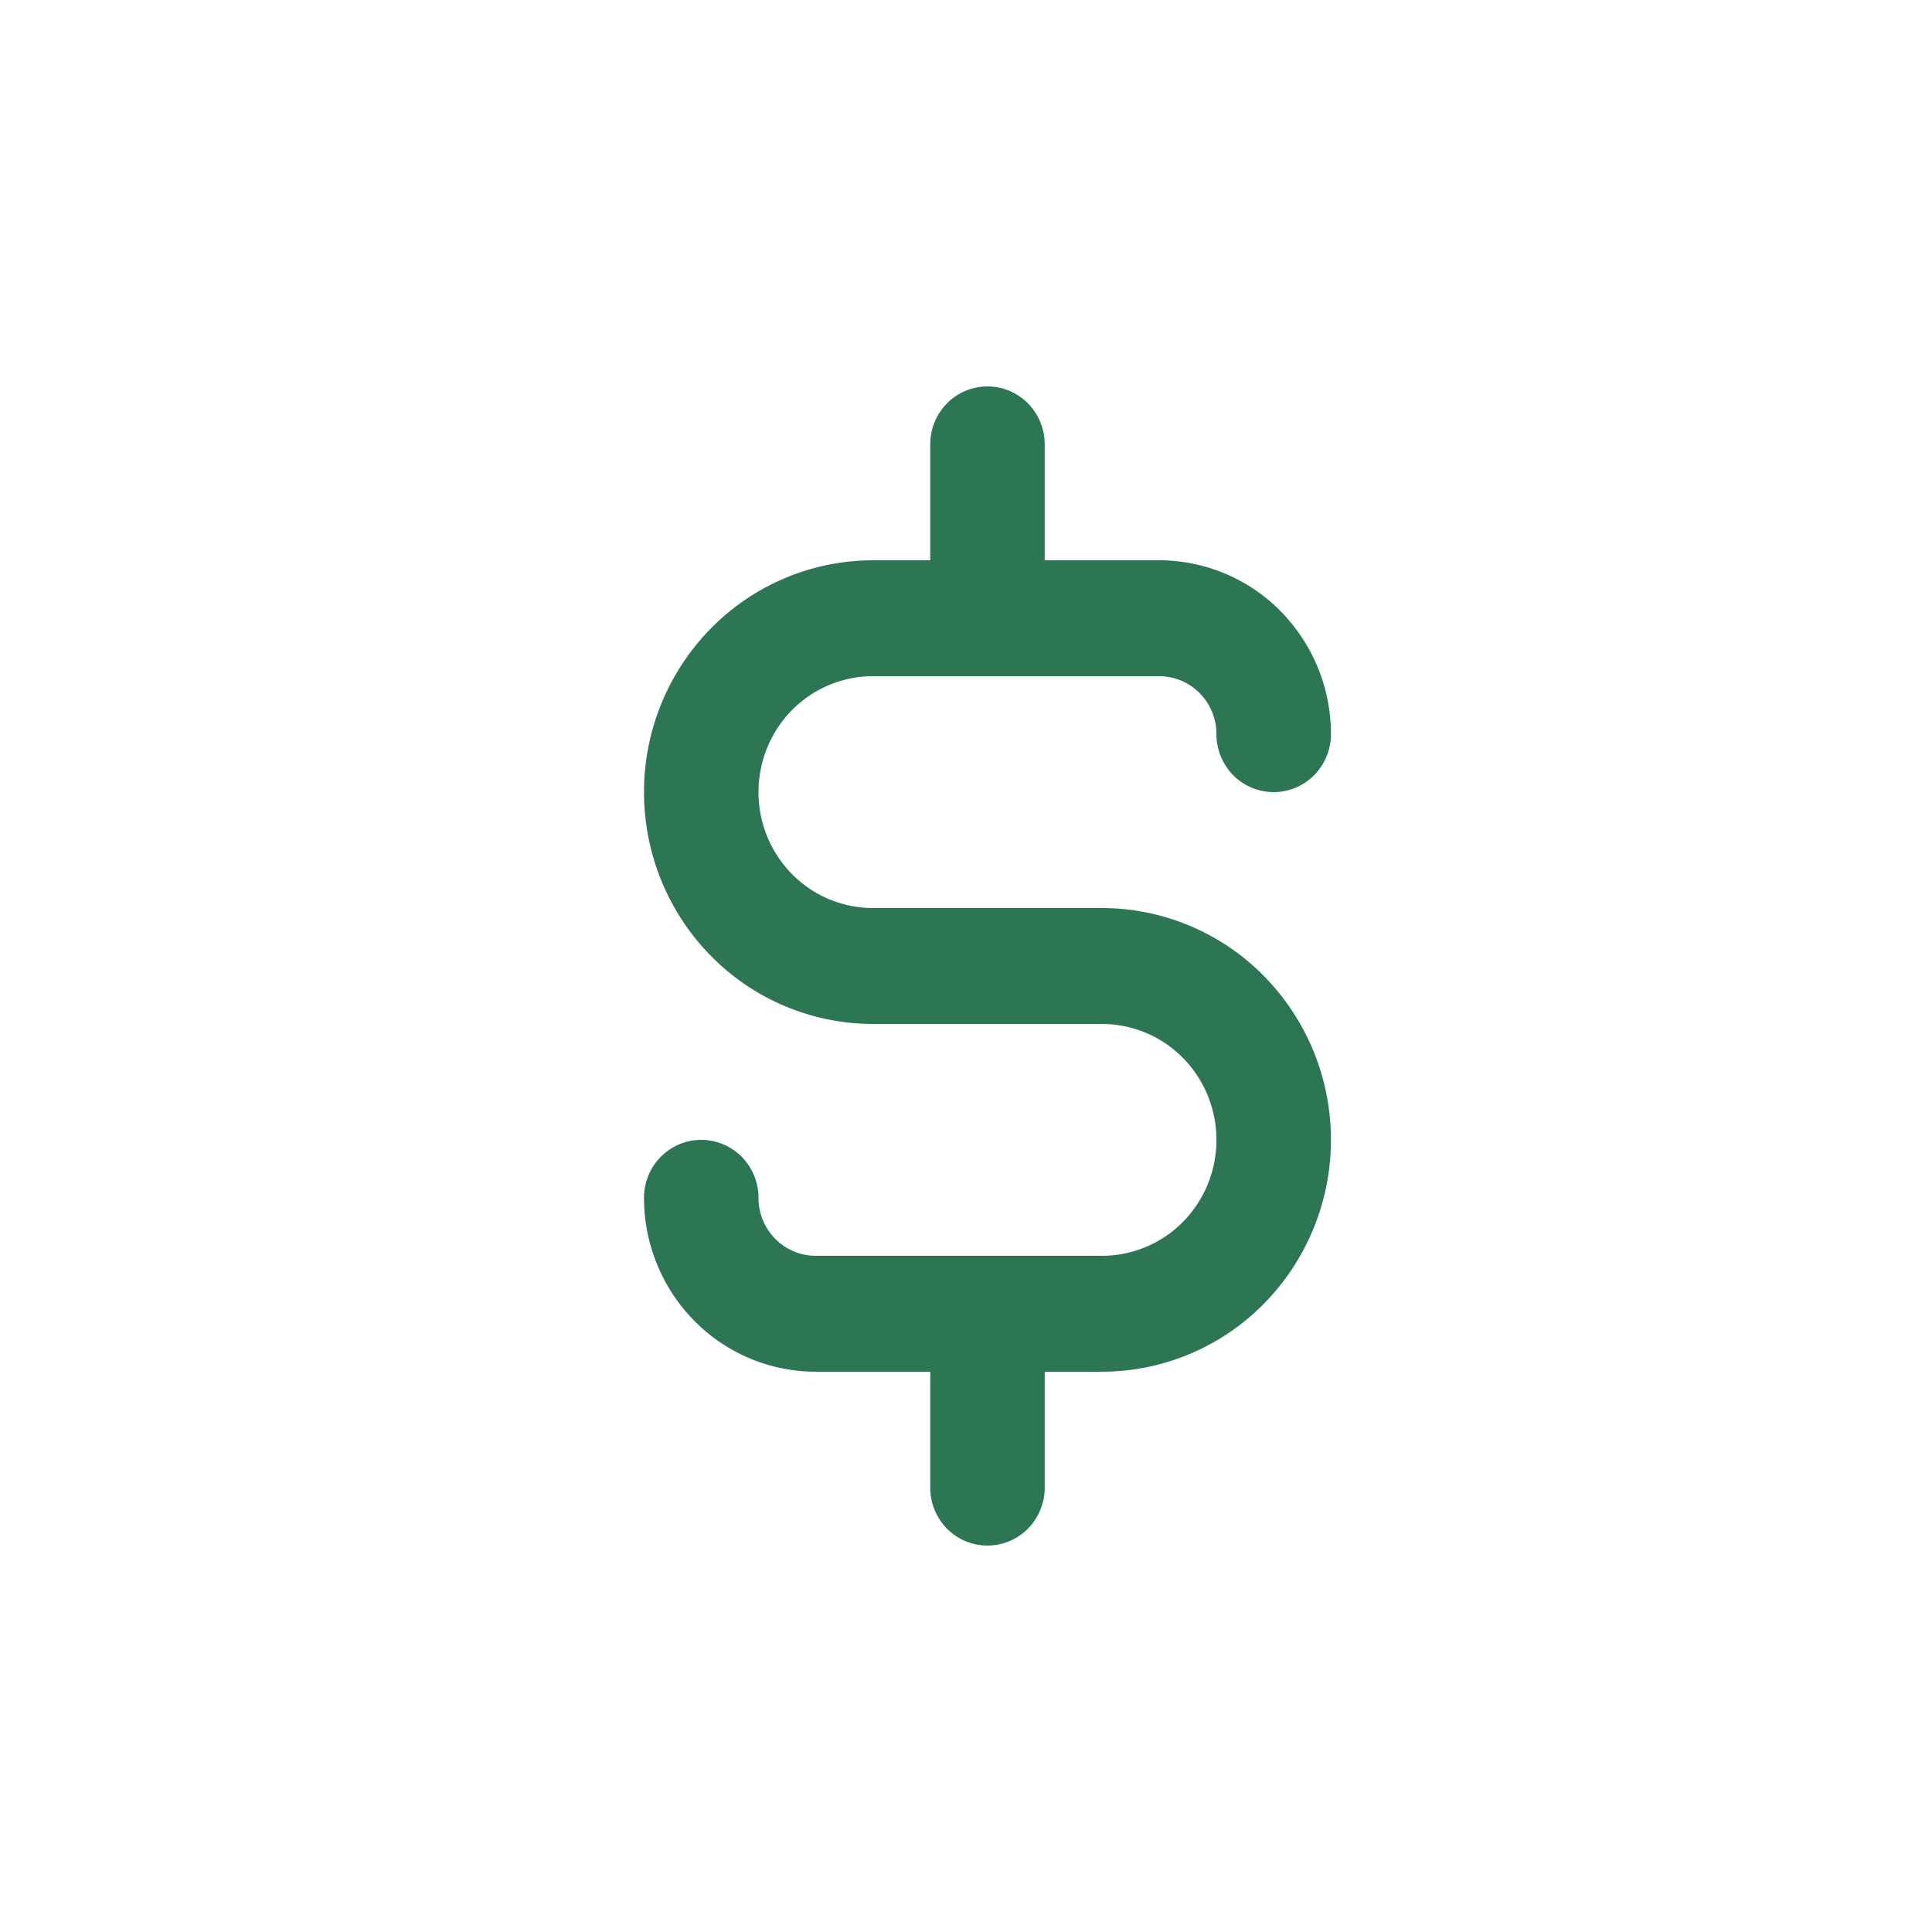 <?xml version="1.0" encoding="UTF-8"?> <svg xmlns="http://www.w3.org/2000/svg" width="45" height="45" fill="none"><path fill="#2D7653" d="M25.667 21.15h-5.334a2.65 2.65 0 0 1-1.885-.79 2.717 2.717 0 0 1-.781-1.91c0-.716.28-1.403.78-1.91a2.65 2.65 0 0 1 1.886-.79H27c.354 0 .693.142.943.395.25.254.39.597.39.955s.14.701.39.955a1.325 1.325 0 0 0 1.887 0c.25-.254.39-.597.39-.955a4.076 4.076 0 0 0-1.172-2.864A3.975 3.975 0 0 0 27 13.05h-2.667v-2.7c0-.358-.14-.701-.39-.955a1.325 1.325 0 0 0-1.886 0c-.25.254-.39.597-.39.955v2.7h-1.334a5.3 5.3 0 0 0-3.77 1.582A5.434 5.434 0 0 0 15 18.45c0 1.432.562 2.806 1.562 3.818a5.3 5.3 0 0 0 3.771 1.582h5.334a2.65 2.65 0 0 1 1.885.79c.5.507.781 1.194.781 1.91s-.28 1.403-.78 1.91a2.65 2.65 0 0 1-1.886.79H19c-.354 0-.693-.142-.943-.395a1.358 1.358 0 0 1-.39-.955c0-.358-.14-.701-.39-.955a1.325 1.325 0 0 0-1.887 0c-.25.254-.39.597-.39.955 0 1.074.421 2.104 1.172 2.864A3.975 3.975 0 0 0 19 31.95h2.667v2.7c0 .358.14.701.39.955a1.325 1.325 0 0 0 1.886 0c.25-.254.39-.597.39-.955v-2.7h1.334a5.3 5.3 0 0 0 3.77-1.582A5.434 5.434 0 0 0 31 26.55a5.434 5.434 0 0 0-1.562-3.818 5.3 5.3 0 0 0-3.771-1.582Z"></path></svg> 